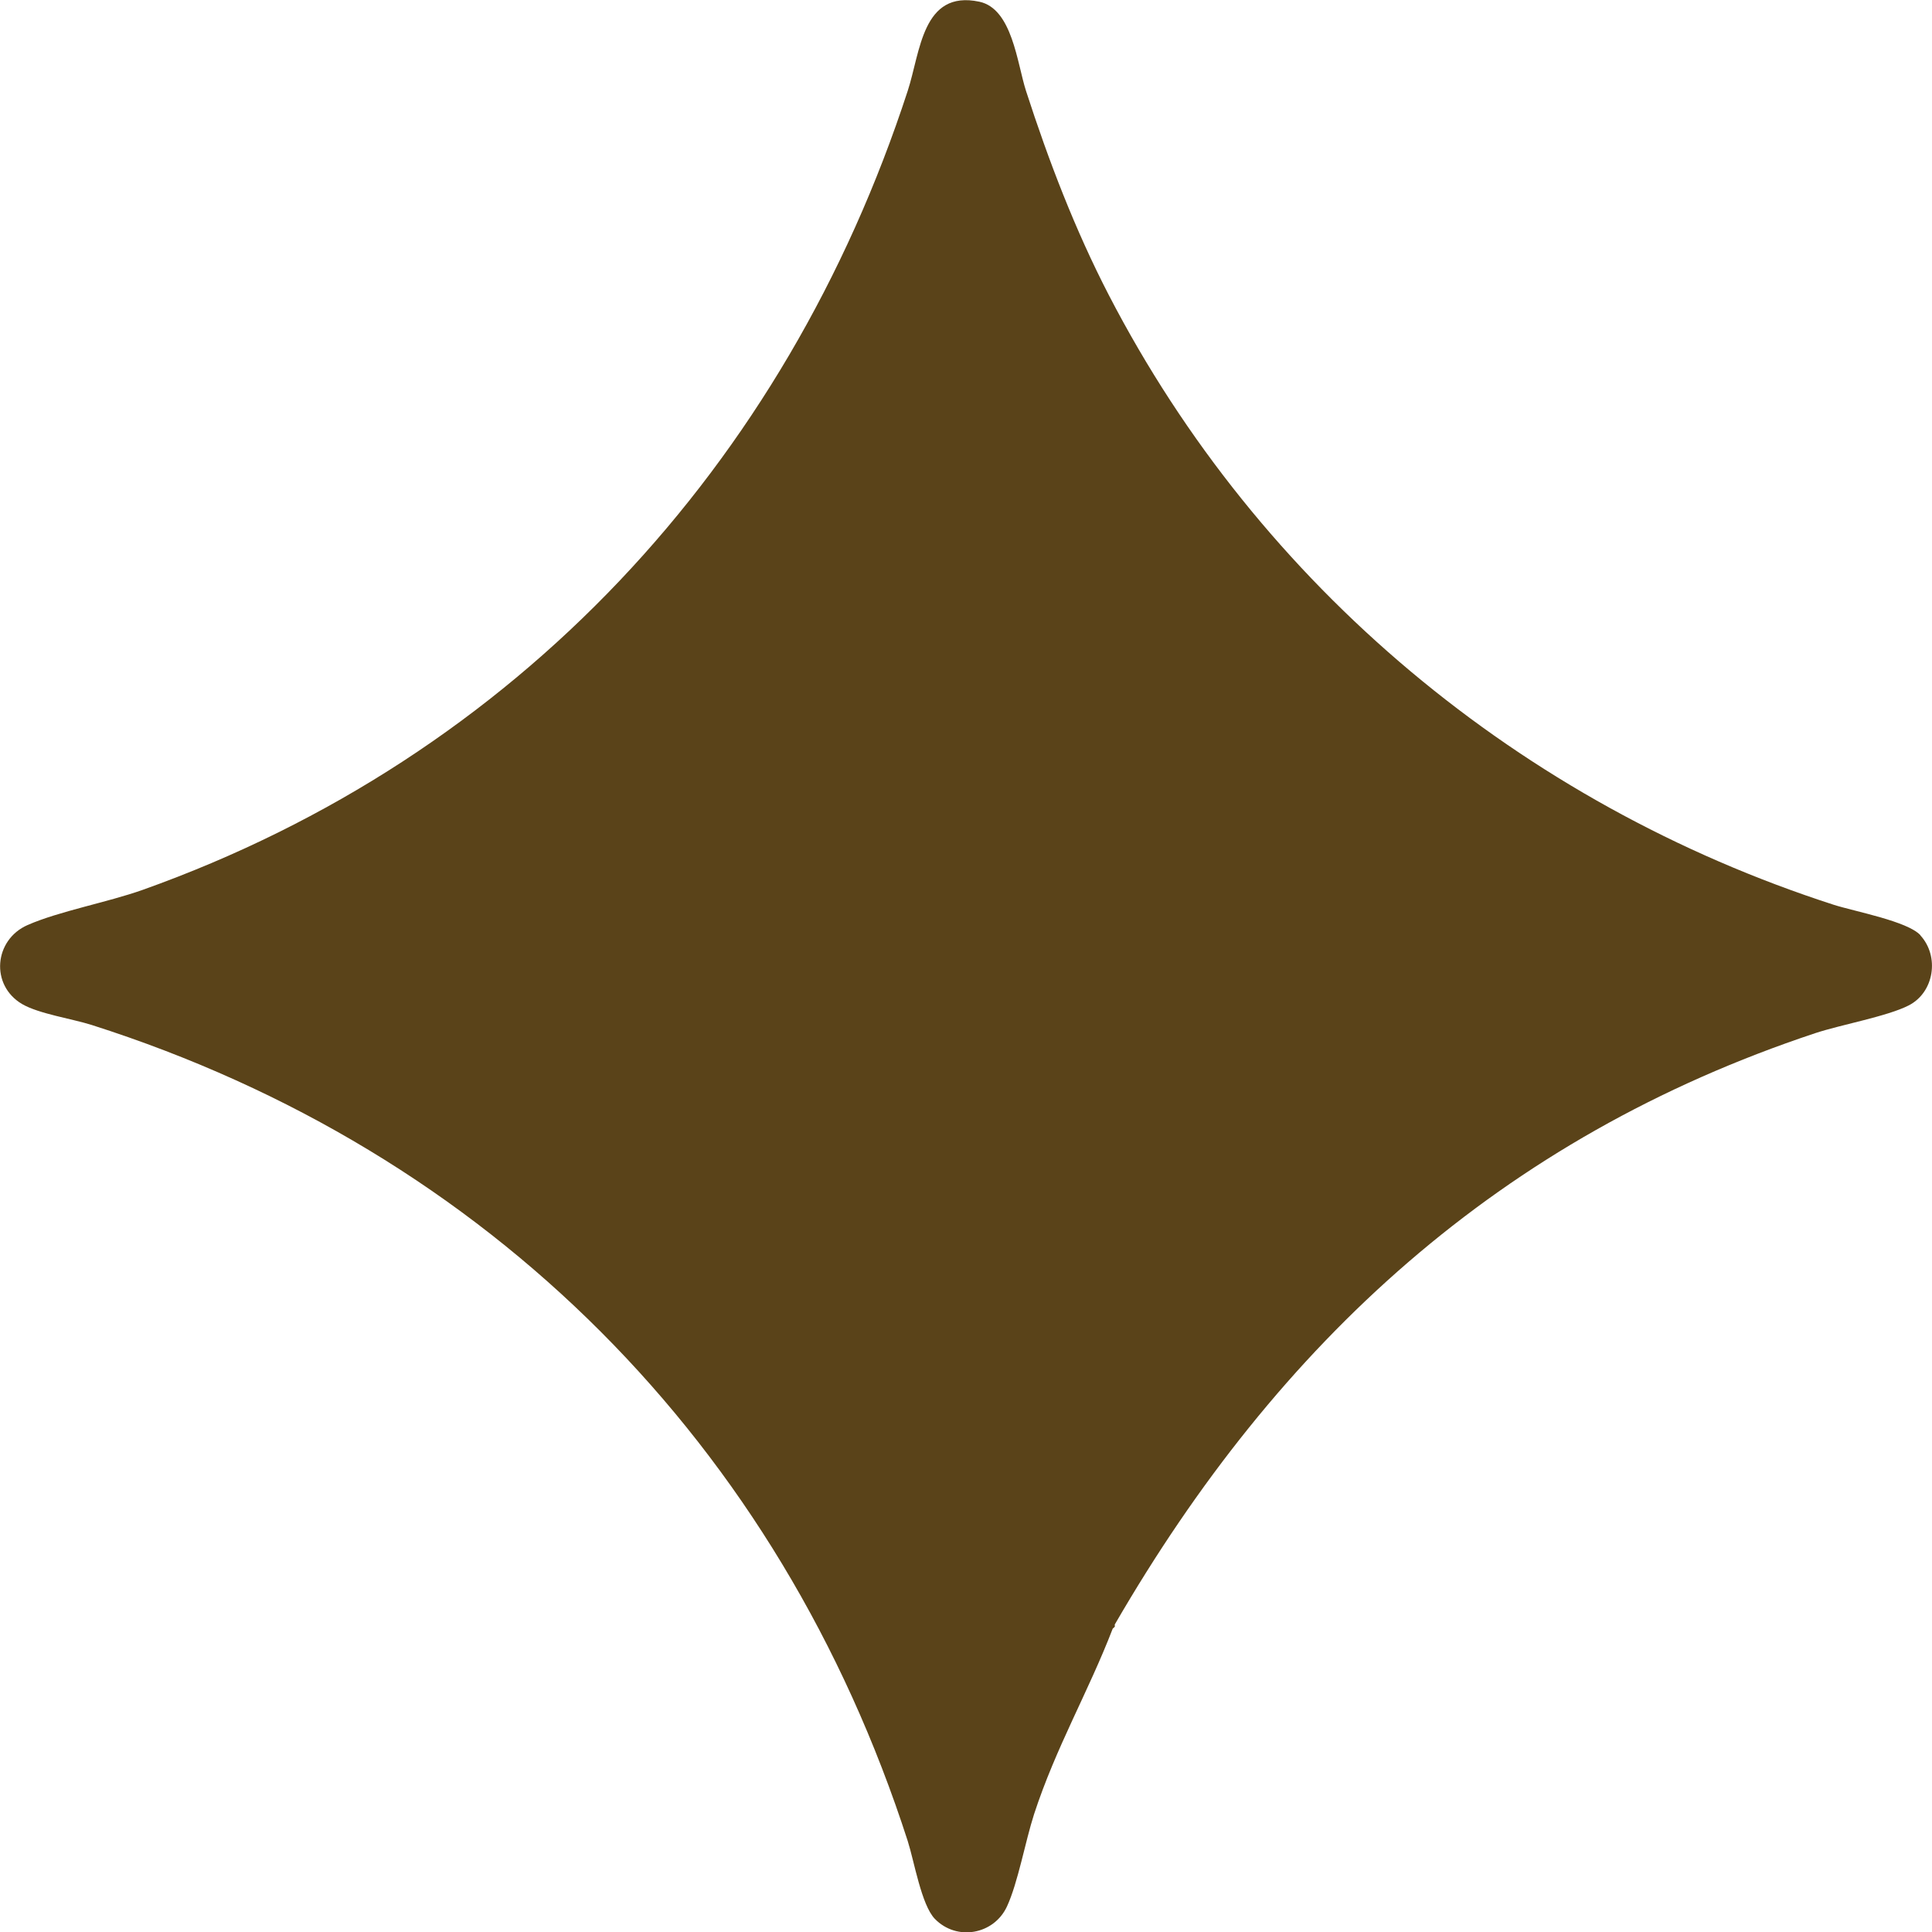 <?xml version="1.0" encoding="UTF-8"?>
<svg id="Layer_2" data-name="Layer 2" xmlns="http://www.w3.org/2000/svg" viewBox="0 0 112.7 112.72">
  <defs>
    <style>
      .cls-1 {
        fill: #5a4319;
      }
    </style>
  </defs>
  <g id="Layer_1-2" data-name="Layer 1">
    <path class="cls-1" d="M112.03,54.56c-.74-.82-3.84-1.39-5.06-1.78-18.24-5.89-33.49-18.57-42.29-35.57-1.97-3.81-3.51-7.83-4.83-11.91-.52-1.62-.8-4.79-2.72-5.2-3.34-.71-3.44,2.95-4.18,5.2-7.12,21.85-22.85,38.85-44.63,46.61-2.06.73-4.86,1.24-6.71,2.05-1.96.86-2.19,3.51-.32,4.61.98.57,2.89.85,4.06,1.22,23.19,7.39,40.14,24.47,47.6,47.6.38,1.19.8,3.73,1.58,4.54,1.28,1.32,3.45.92,4.21-.72.64-1.38,1.07-3.8,1.58-5.38,1.28-3.92,3.16-7.12,4.59-10.83.04-.04.1-.07.12-.12.02-.03-.02-.09,0-.12,9.55-16.49,22.5-28.39,40.85-34.49,1.51-.5,4.21-.98,5.46-1.62,1.49-.76,1.81-2.86.68-4.09Z"/>
  </g>
</svg>